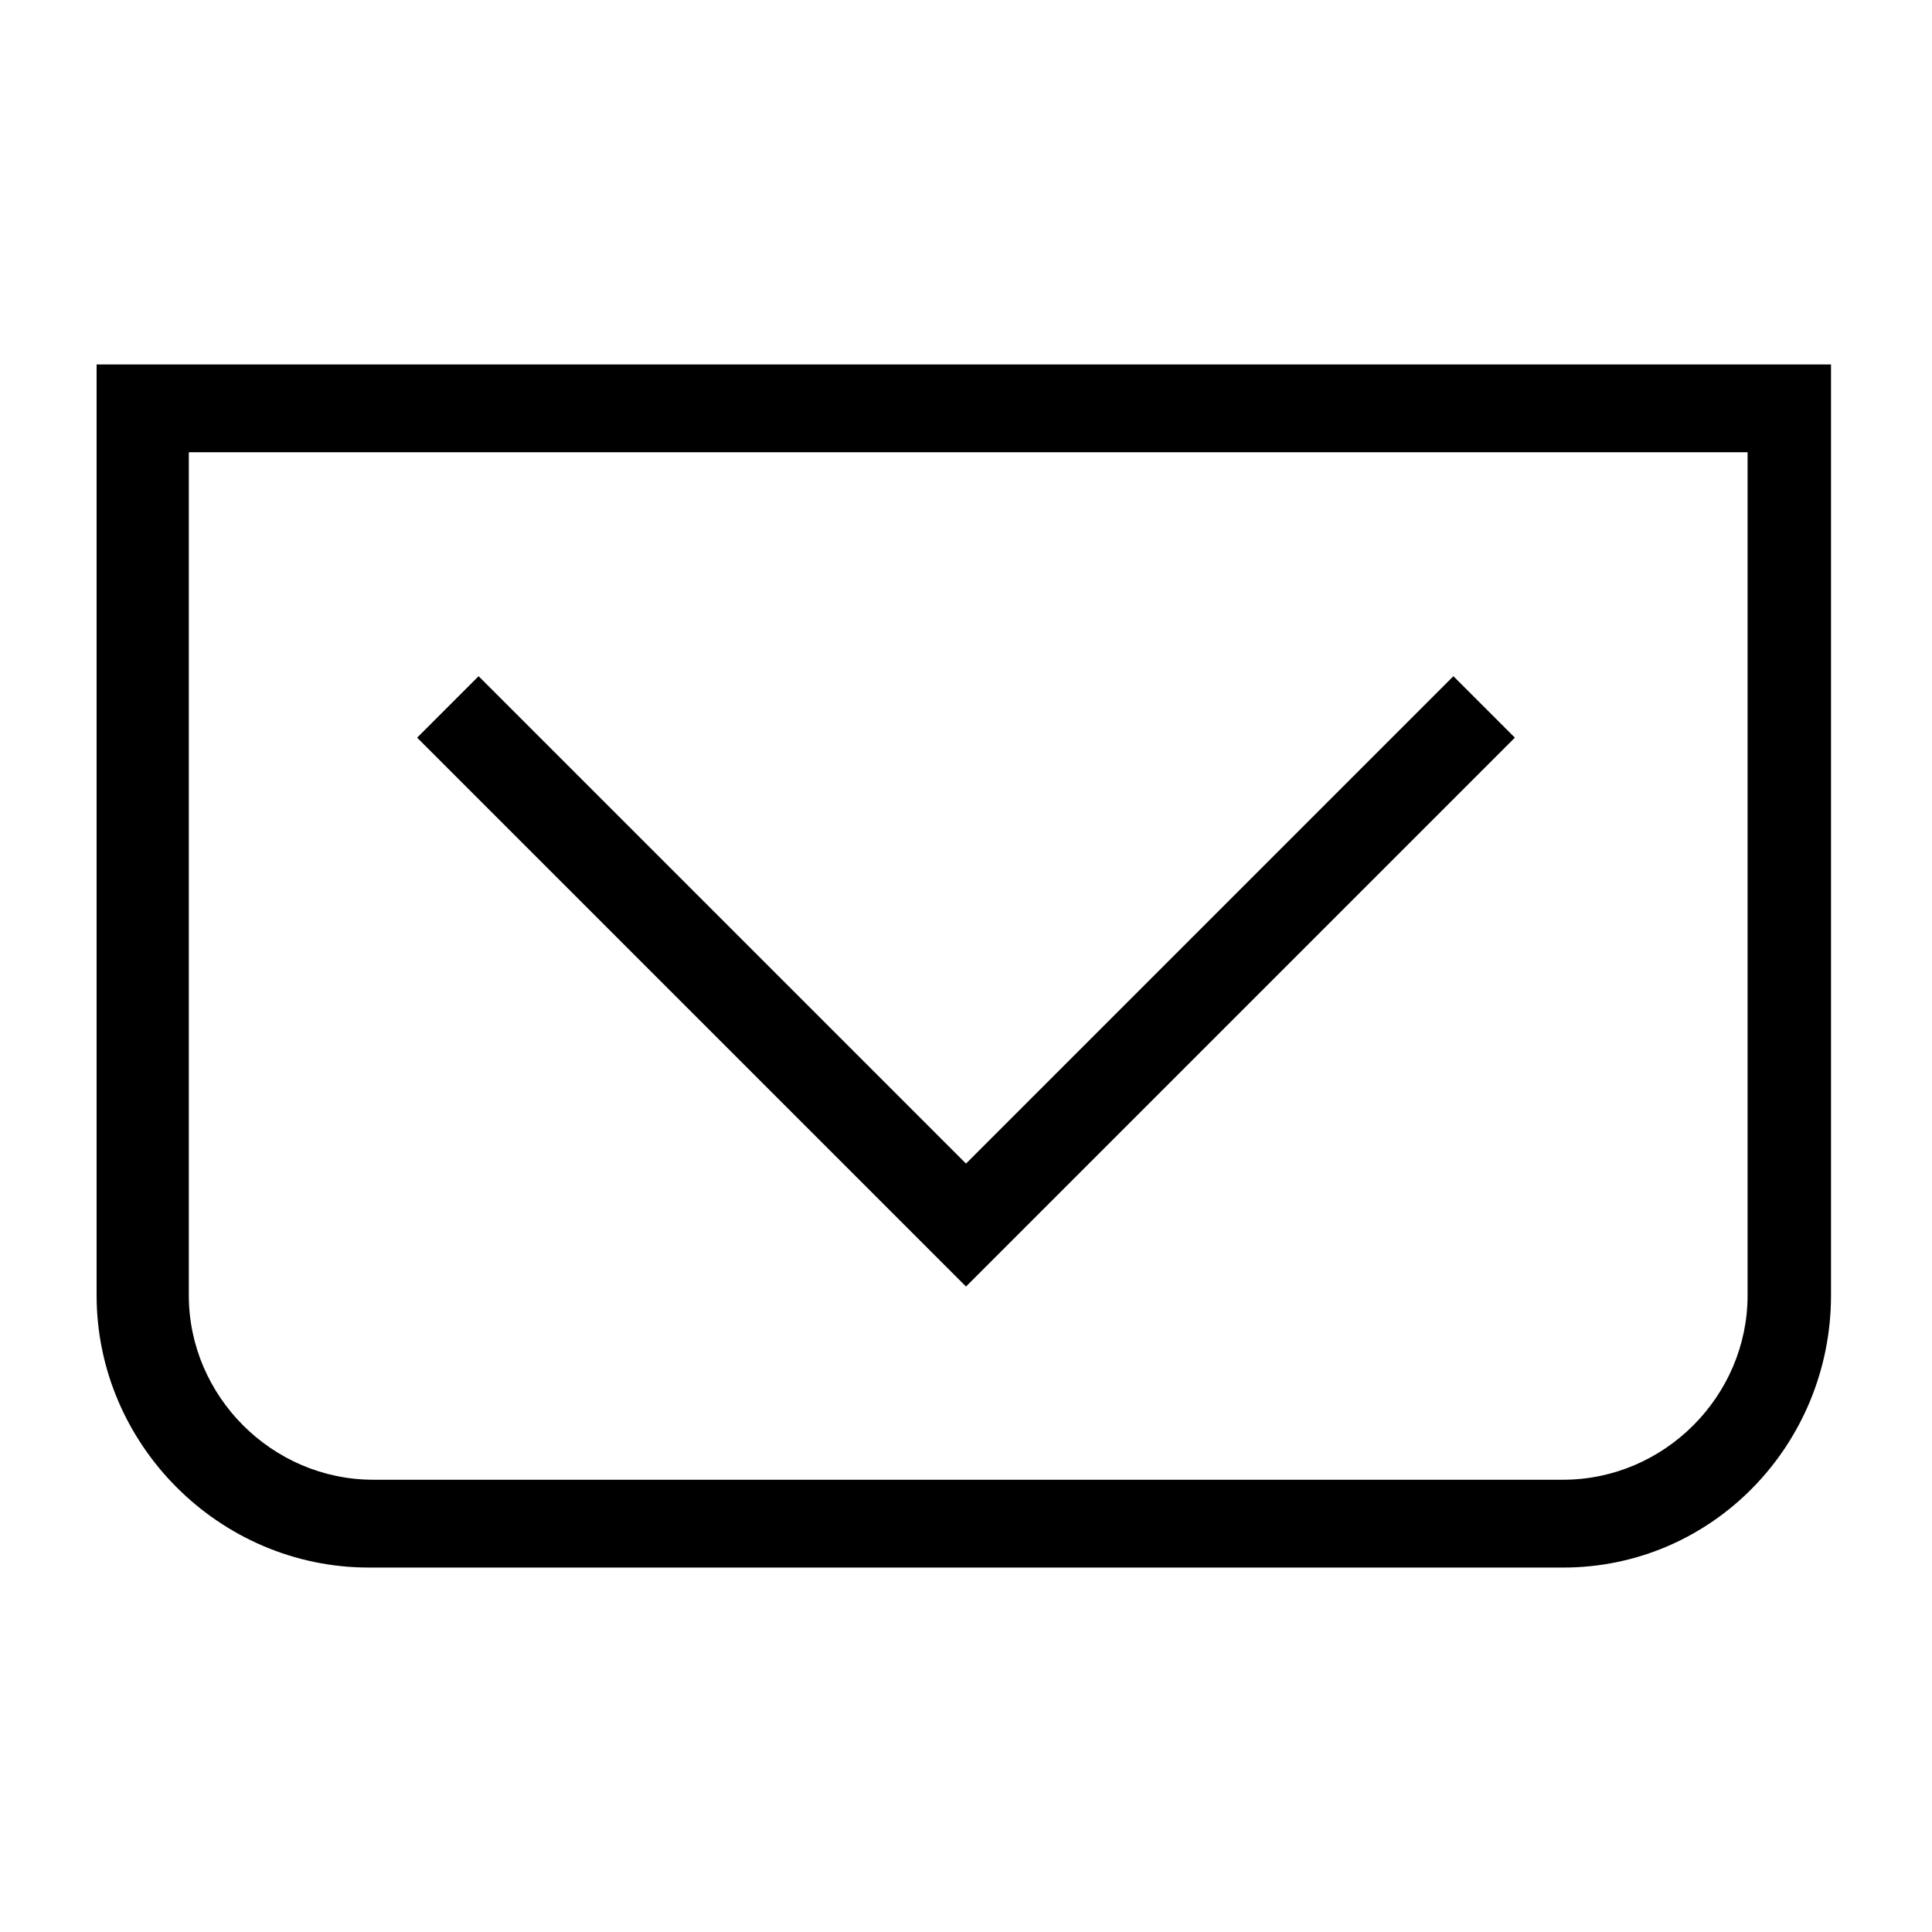 <svg class="svg-icon" style="width: 1em; height: 1em;vertical-align: middle;fill: currentColor;overflow: hidden;" viewBox="0 0 1024 1024" version="1.1" xmlns="http://www.w3.org/2000/svg"><path d="M828.509 830.836H195.491c-79.127 0-144.291-65.164-144.291-144.291V193.164h919.273v493.382c0 79.127-62.836 144.291-141.964 144.291zM100.073 239.709v446.836c0 53.527 44.218 97.745 97.745 97.745h630.691c53.527 0 97.745-44.218 97.745-97.745V239.709H100.073z"  /><path d="M512 681.891L221.091 390.982l32.582-32.582L512 616.727l258.327-258.327 32.582 32.582z"  /></svg>